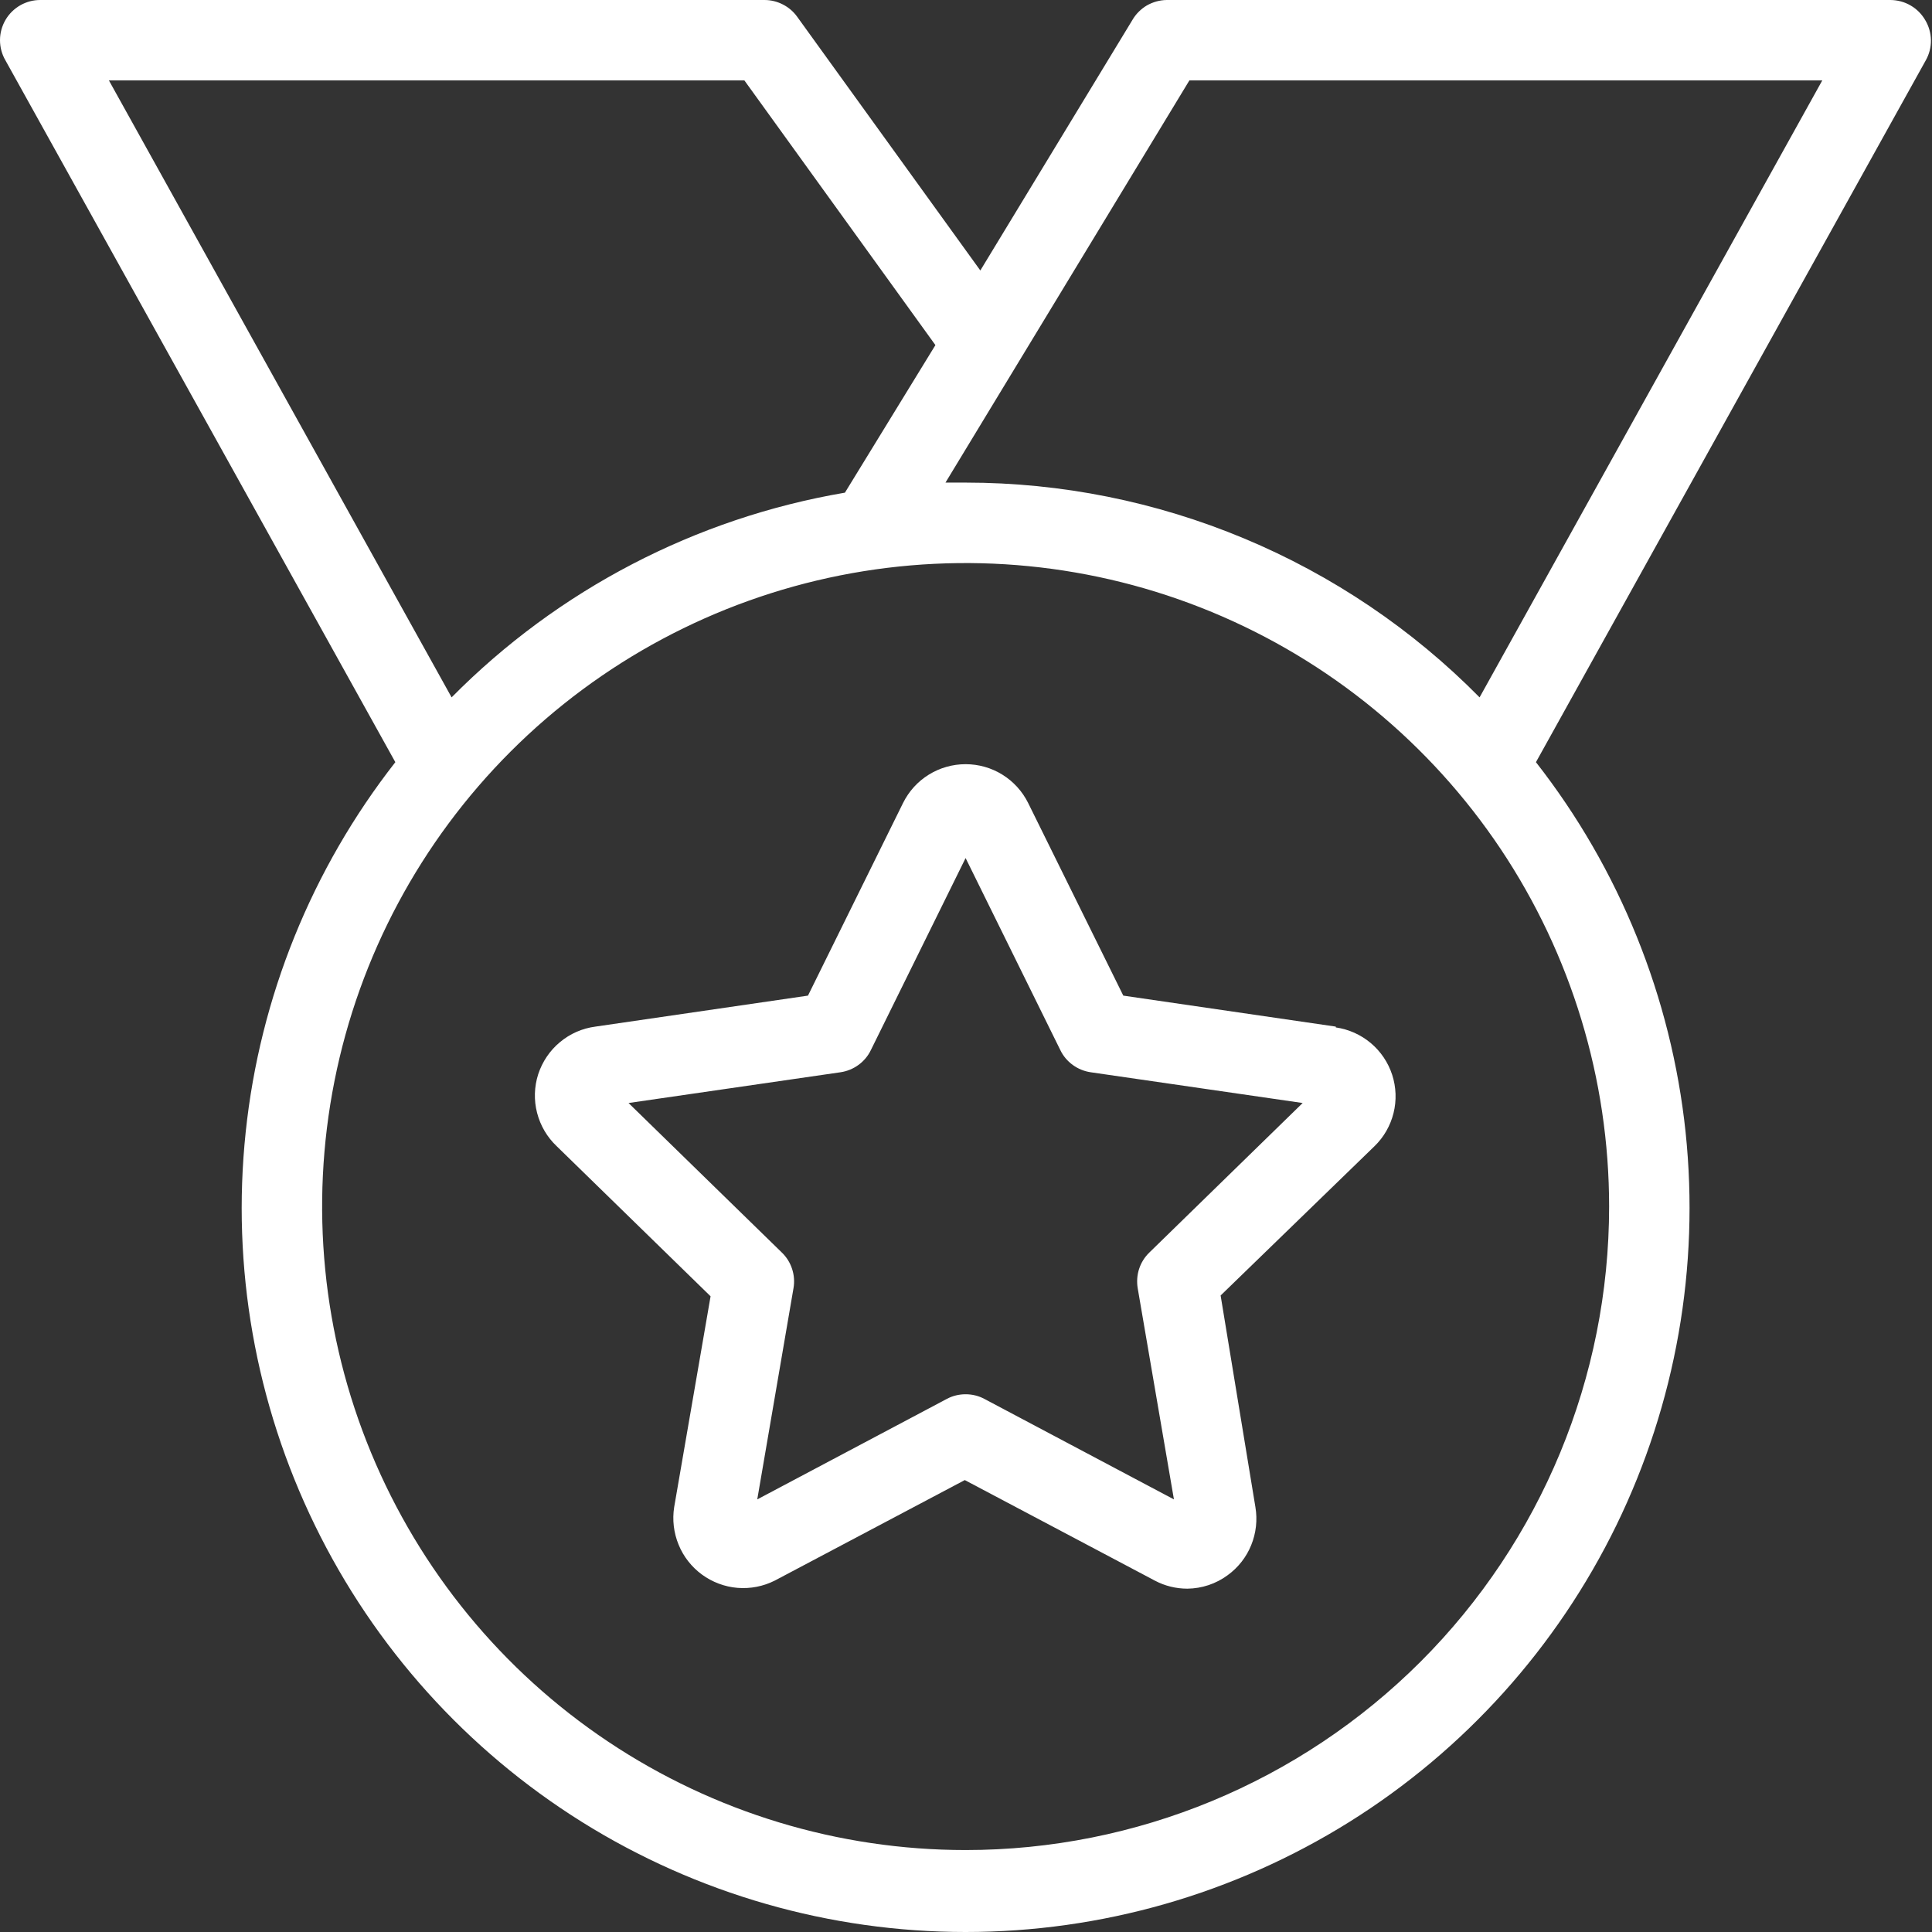 <svg width="24" height="24" viewBox="0 0 24 24" fill="none" xmlns="http://www.w3.org/2000/svg">
<rect x="0" y="0" width="24" height="24" fill="#333333" stroke="none"/>
<g clip-path="url(#clip0_146_42)">
<path d="M16.594 12.753L13.954 12.368L12.772 9.975C12.7 9.83 12.589 9.708 12.452 9.623C12.315 9.538 12.157 9.493 11.995 9.493C11.833 9.493 11.675 9.538 11.538 9.623C11.4 9.708 11.29 9.83 11.218 9.975L10.037 12.368L7.396 12.753C7.234 12.774 7.081 12.841 6.956 12.946C6.83 13.05 6.737 13.189 6.686 13.344C6.636 13.5 6.631 13.667 6.672 13.825C6.713 13.983 6.797 14.127 6.916 14.239L8.827 16.103L8.375 18.721C8.35 18.879 8.369 19.041 8.43 19.189C8.49 19.337 8.591 19.465 8.72 19.56C8.849 19.654 9.002 19.712 9.162 19.725C9.321 19.738 9.481 19.707 9.624 19.635L11.985 18.386L14.346 19.635C14.47 19.701 14.609 19.735 14.75 19.735C14.93 19.733 15.105 19.675 15.25 19.568C15.381 19.473 15.483 19.343 15.543 19.194C15.604 19.044 15.622 18.88 15.595 18.721L15.163 16.093L17.074 14.239C17.19 14.127 17.272 13.984 17.311 13.827C17.35 13.67 17.344 13.505 17.294 13.351C17.244 13.198 17.152 13.061 17.028 12.957C16.904 12.853 16.754 12.786 16.594 12.763V12.753ZM14.276 15.561C14.218 15.617 14.175 15.687 14.15 15.764C14.125 15.841 14.12 15.923 14.133 16.003L14.583 18.626L12.227 17.377C12.156 17.339 12.076 17.32 11.995 17.32C11.914 17.32 11.834 17.339 11.763 17.377L9.407 18.626L9.857 16.003C9.871 15.923 9.865 15.841 9.84 15.764C9.815 15.687 9.772 15.617 9.714 15.561L7.808 13.702L10.441 13.32C10.522 13.308 10.598 13.277 10.664 13.229C10.73 13.181 10.783 13.118 10.818 13.045L11.995 10.659L13.172 13.045C13.207 13.118 13.26 13.181 13.326 13.229C13.392 13.277 13.468 13.308 13.549 13.32L16.182 13.702L14.276 15.561Z" fill="white"/>
<path d="M23.916 0.25C23.872 0.174 23.81 0.112 23.734 0.068C23.659 0.024 23.573 0.001 23.486 2.02308e-05H14.493C14.406 0.001 14.322 0.025 14.246 0.068C14.172 0.112 14.109 0.175 14.066 0.25L12.178 3.36L9.902 0.207C9.856 0.143 9.795 0.091 9.724 0.055C9.654 0.019 9.576 0 9.497 2.02308e-05H0.504C0.416 -0.001 0.329 0.022 0.253 0.065C0.176 0.109 0.112 0.172 0.068 0.248C0.024 0.324 0 0.41 1.22536e-06 0.499C-0 0.587 0.023 0.673 0.067 0.749L4.911 9.468C3.873 10.795 3.228 12.388 3.052 14.064C2.875 15.741 3.173 17.433 3.912 18.948C4.65 20.463 5.8 21.74 7.229 22.633C8.658 23.526 10.31 24 11.995 24C13.681 24 15.332 23.526 16.762 22.633C18.191 21.74 19.34 20.463 20.079 18.948C20.817 17.433 21.115 15.741 20.939 14.064C20.762 12.388 20.118 10.795 19.08 9.468L23.923 0.749C23.966 0.673 23.988 0.586 23.987 0.499C23.985 0.411 23.961 0.325 23.916 0.25ZM1.353 0.999H9.247L11.62 4.287L10.496 6.12C8.642 6.436 6.933 7.325 5.61 8.663L1.353 0.999ZM11.995 22.982C10.414 22.982 8.869 22.513 7.554 21.635C6.239 20.757 5.215 19.508 4.61 18.047C4.005 16.587 3.847 14.979 4.155 13.429C4.463 11.878 5.225 10.454 6.343 9.336C7.461 8.218 8.885 7.457 10.436 7.148C11.986 6.84 13.594 6.998 15.054 7.603C16.515 8.208 17.763 9.233 18.642 10.547C19.52 11.862 19.989 13.407 19.989 14.988C19.989 17.108 19.147 19.142 17.648 20.641C16.148 22.14 14.115 22.982 11.995 22.982ZM18.38 8.663C17.546 7.818 16.552 7.147 15.455 6.689C14.359 6.231 13.183 5.995 11.995 5.995H11.745L14.775 0.999H22.637L18.38 8.663Z" fill="white"/>
</g>
<defs>
<clipPath id="clip0_146_42">
<rect width="24" height="24" fill="white"/>
</clipPath>
</defs>
</svg>
